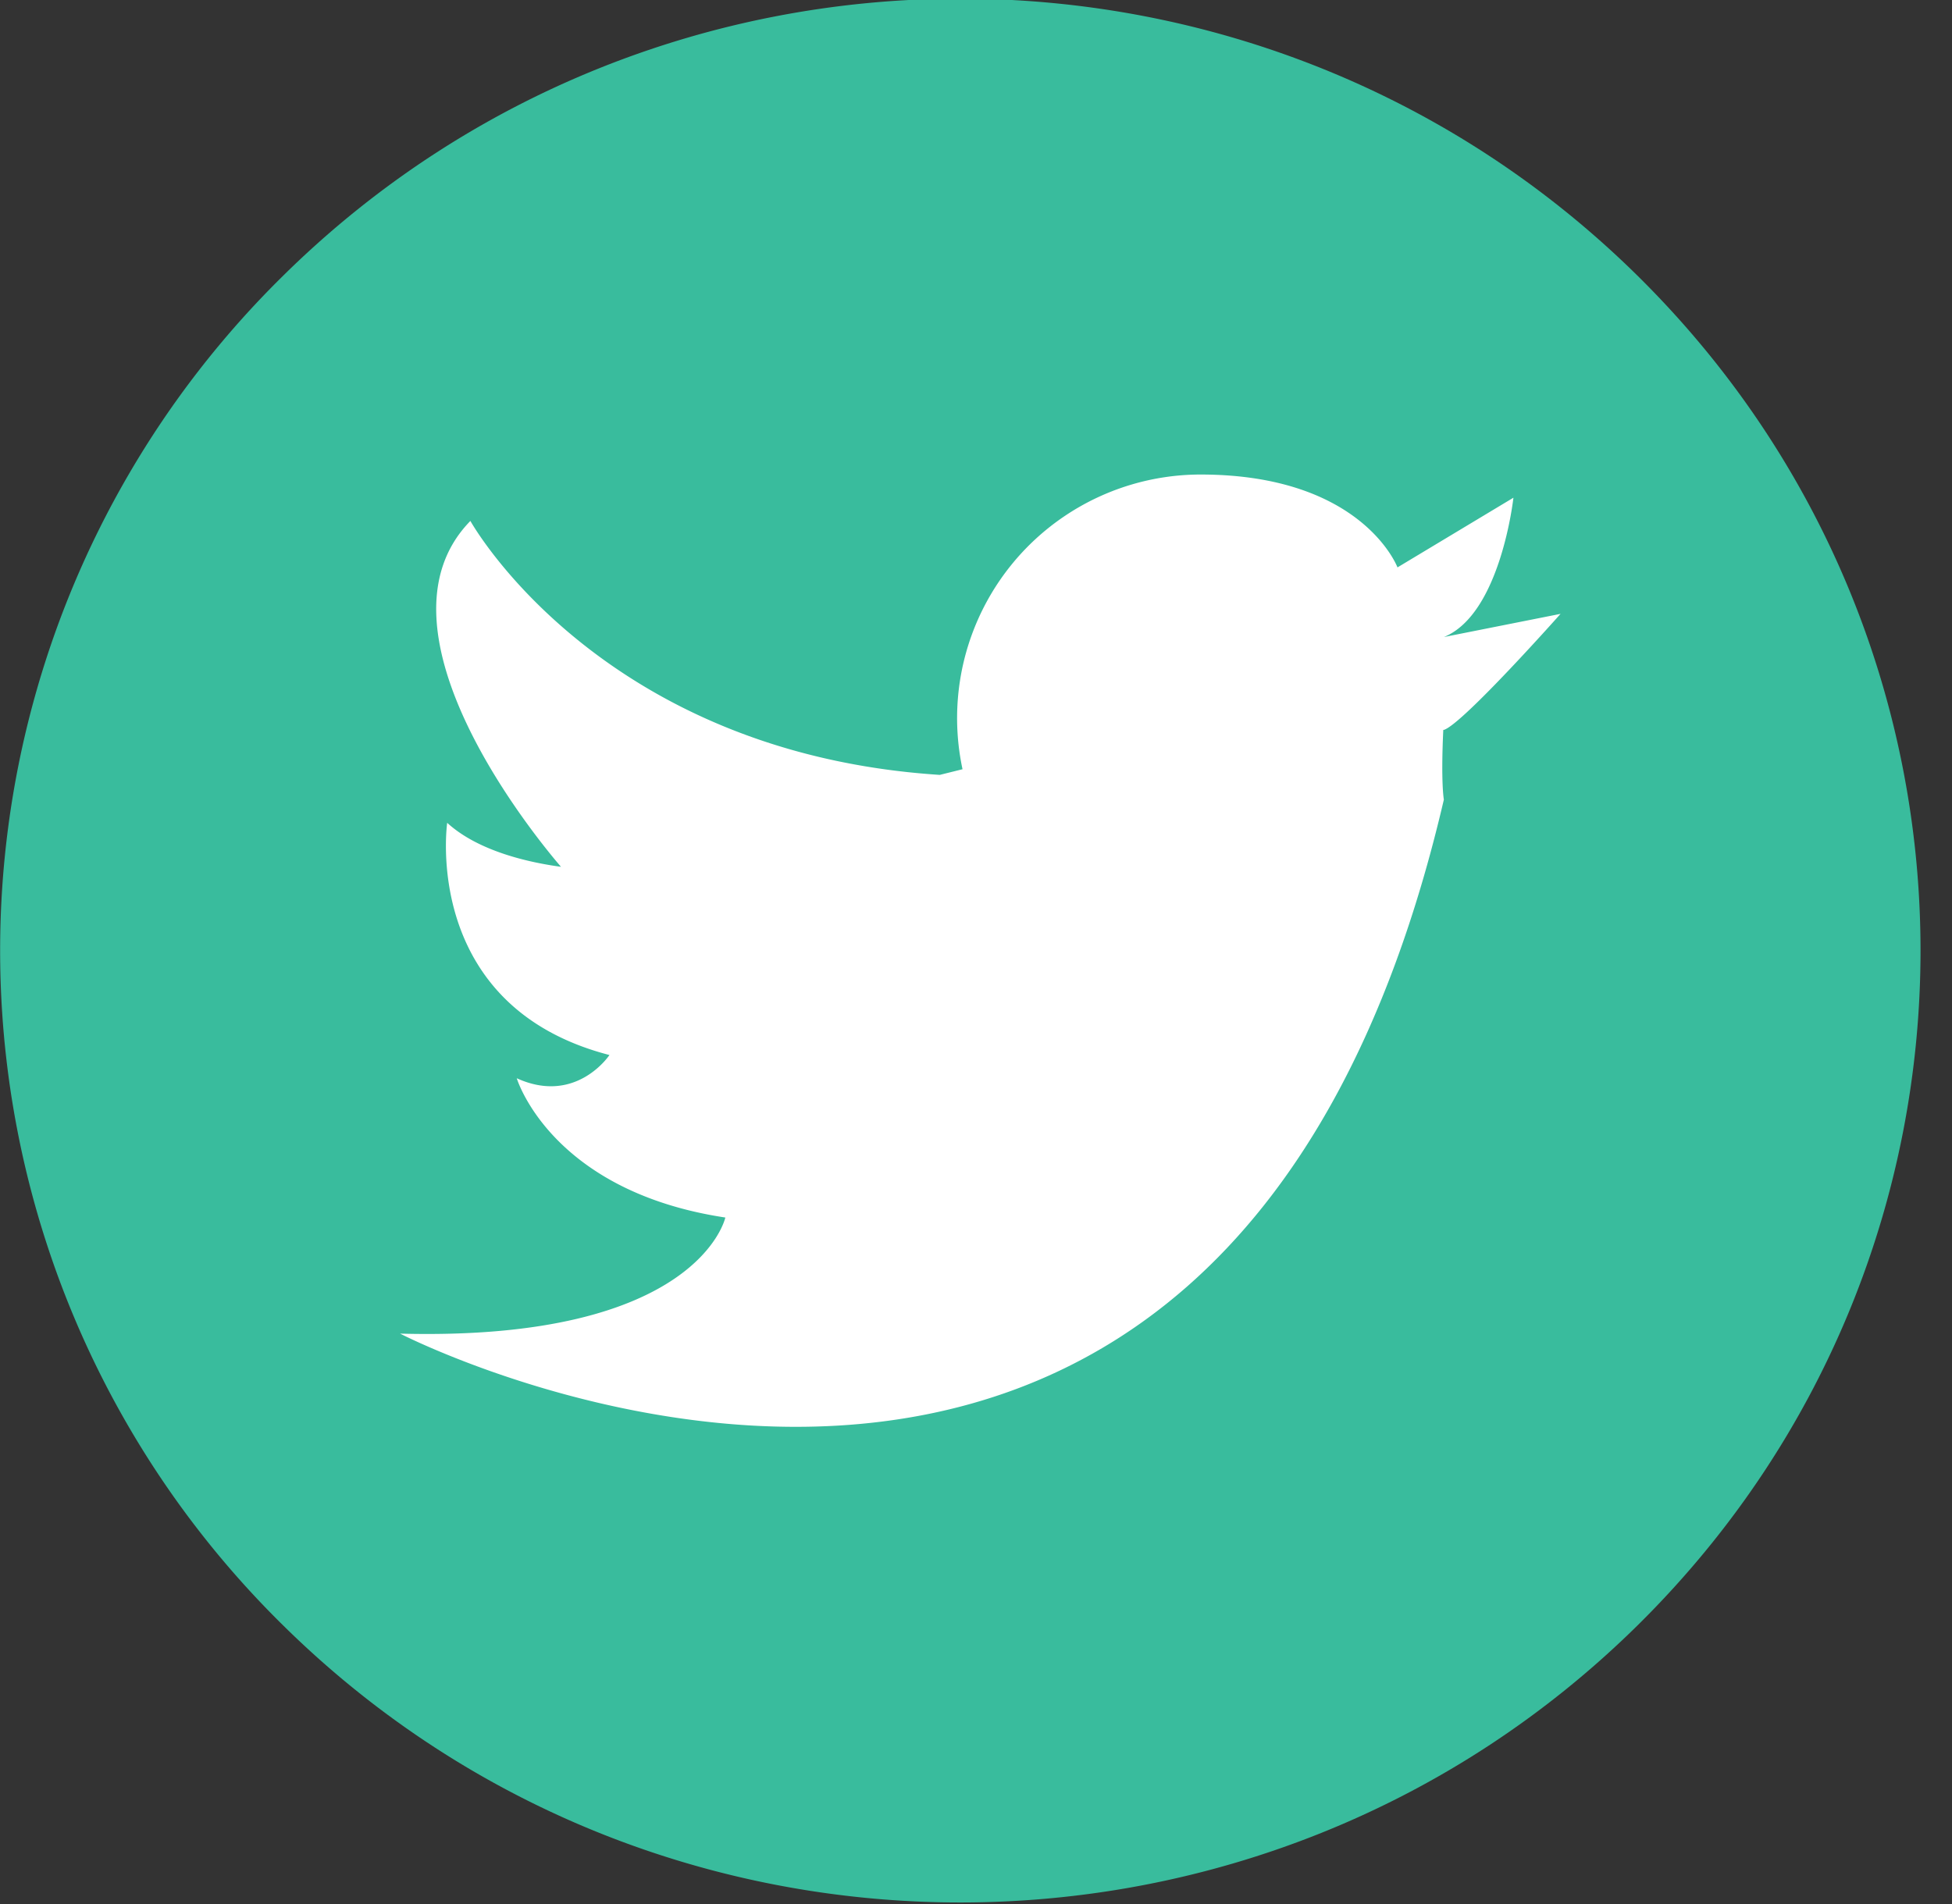 <svg xmlns="http://www.w3.org/2000/svg" preserveAspectRatio="xMidYMid" width="41" height="40" viewBox="0 0 41 40"><rect x="0" y="0" width="41" height="40" fill="#333333" stroke="none"/><defs><style>.cls-3{fill:#39bc9d}.cls-4{fill:#fff}</style></defs><g id="ic_twitter"><path d="M34.432 34.11c7.876-7.81 7.876-20.472 0-28.281-7.876-7.81-20.646-7.81-28.522 0a19.878 19.878 0 0 0 0 28.281c7.876 7.81 20.646 7.81 28.522 0z" id="path-1" class="cls-3" fill-rule="evenodd"/><path d="M30.327 13.383l2.451-.487s-2.053 2.313-2.451 2.438c-.004.002-.008-.003-.012-.002-.053 1.127.012 1.466.012 1.466-4.684 20.11-21.923 11.219-21.923 11.219 6.272.166 6.831-2.439 6.831-2.439-3.673-.555-4.381-2.926-4.381-2.926 1.248.569 1.947-.488 1.947-.488-3.965-1.026-3.408-4.878-3.408-4.878.662.606 1.745.837 2.39.924-.449-.521-4.149-4.966-1.903-7.266 0 0 2.702 4.87 9.859 5.335l.478-.119a5.117 5.117 0 0 1 4.998-6.191c3.404 0 4.138 1.951 4.138 1.951l2.435-1.464s-.267 2.446-1.461 2.927z" id="path-2" class="cls-4" fill-rule="evenodd"/></g></svg>